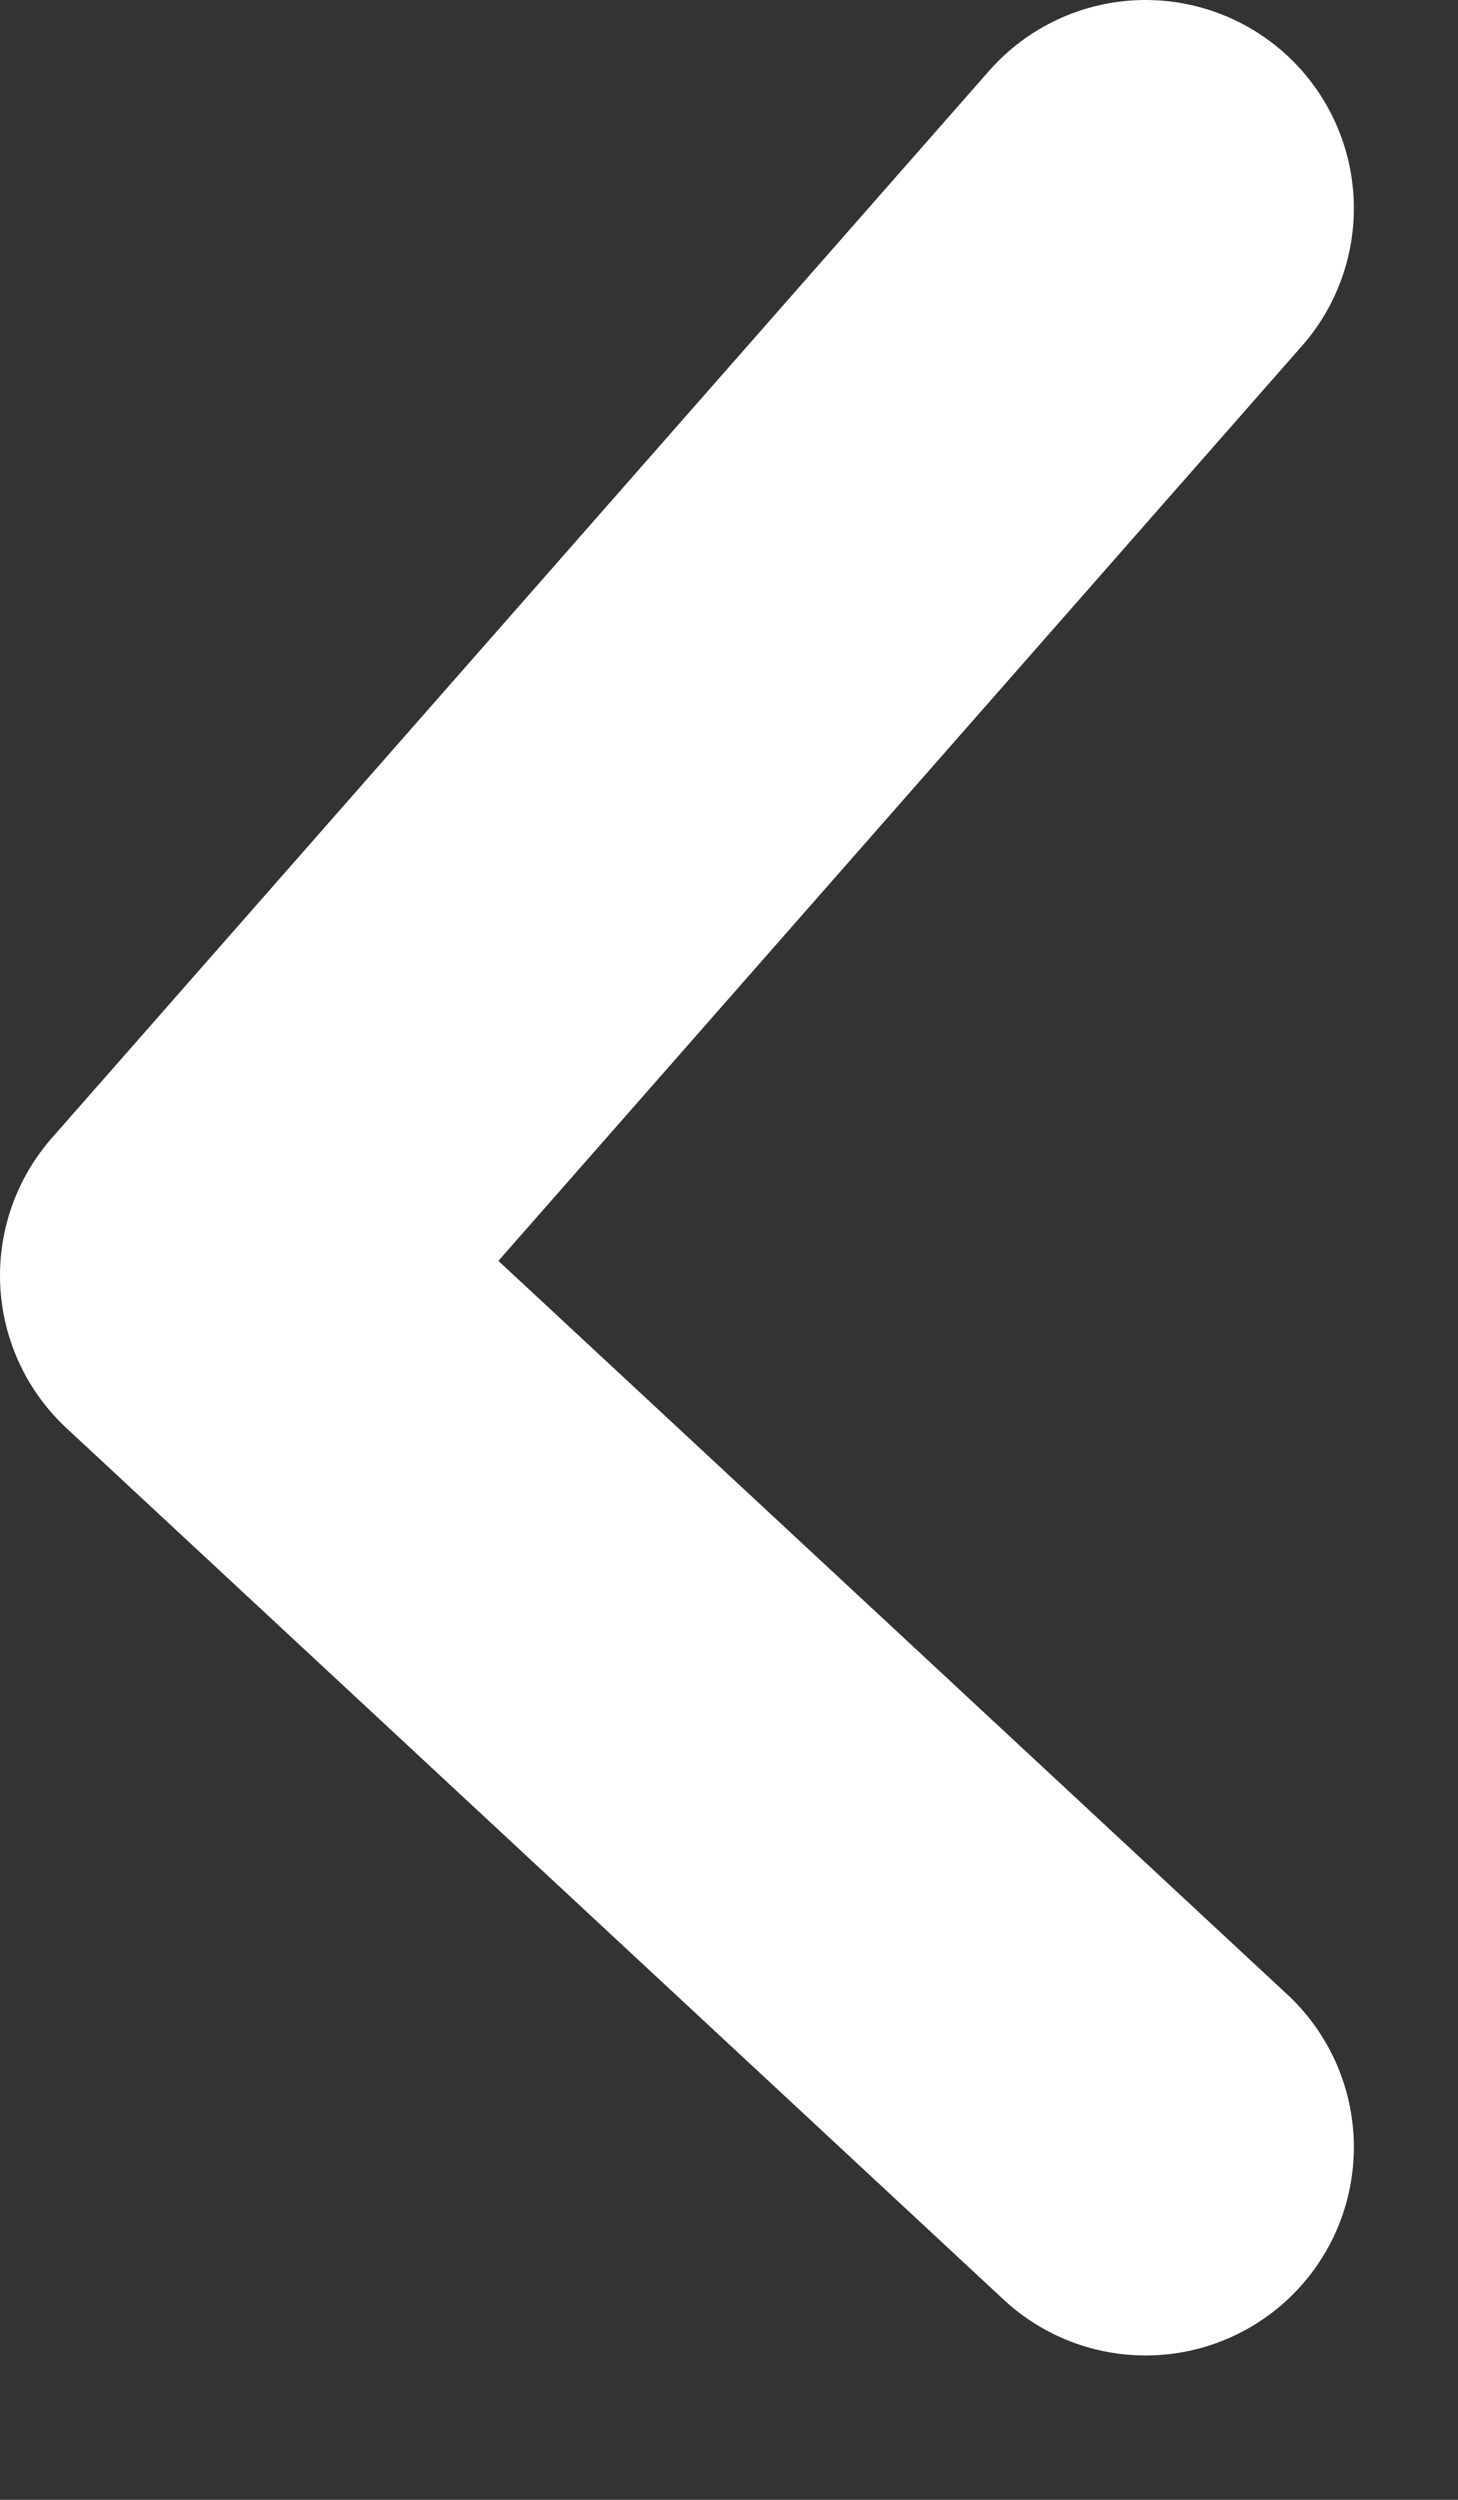 <svg width="7" height="12" viewBox="0 0 7 12" fill="none" xmlns="http://www.w3.org/2000/svg">
<rect x="0" y="0" width="7" height="12" fill="#333333" stroke="none"/>
<path d="M5.5 1L1 6.123L5.5 10.307" stroke="white" stroke-width="2" stroke-linecap="round" stroke-linejoin="round"/>
</svg>
